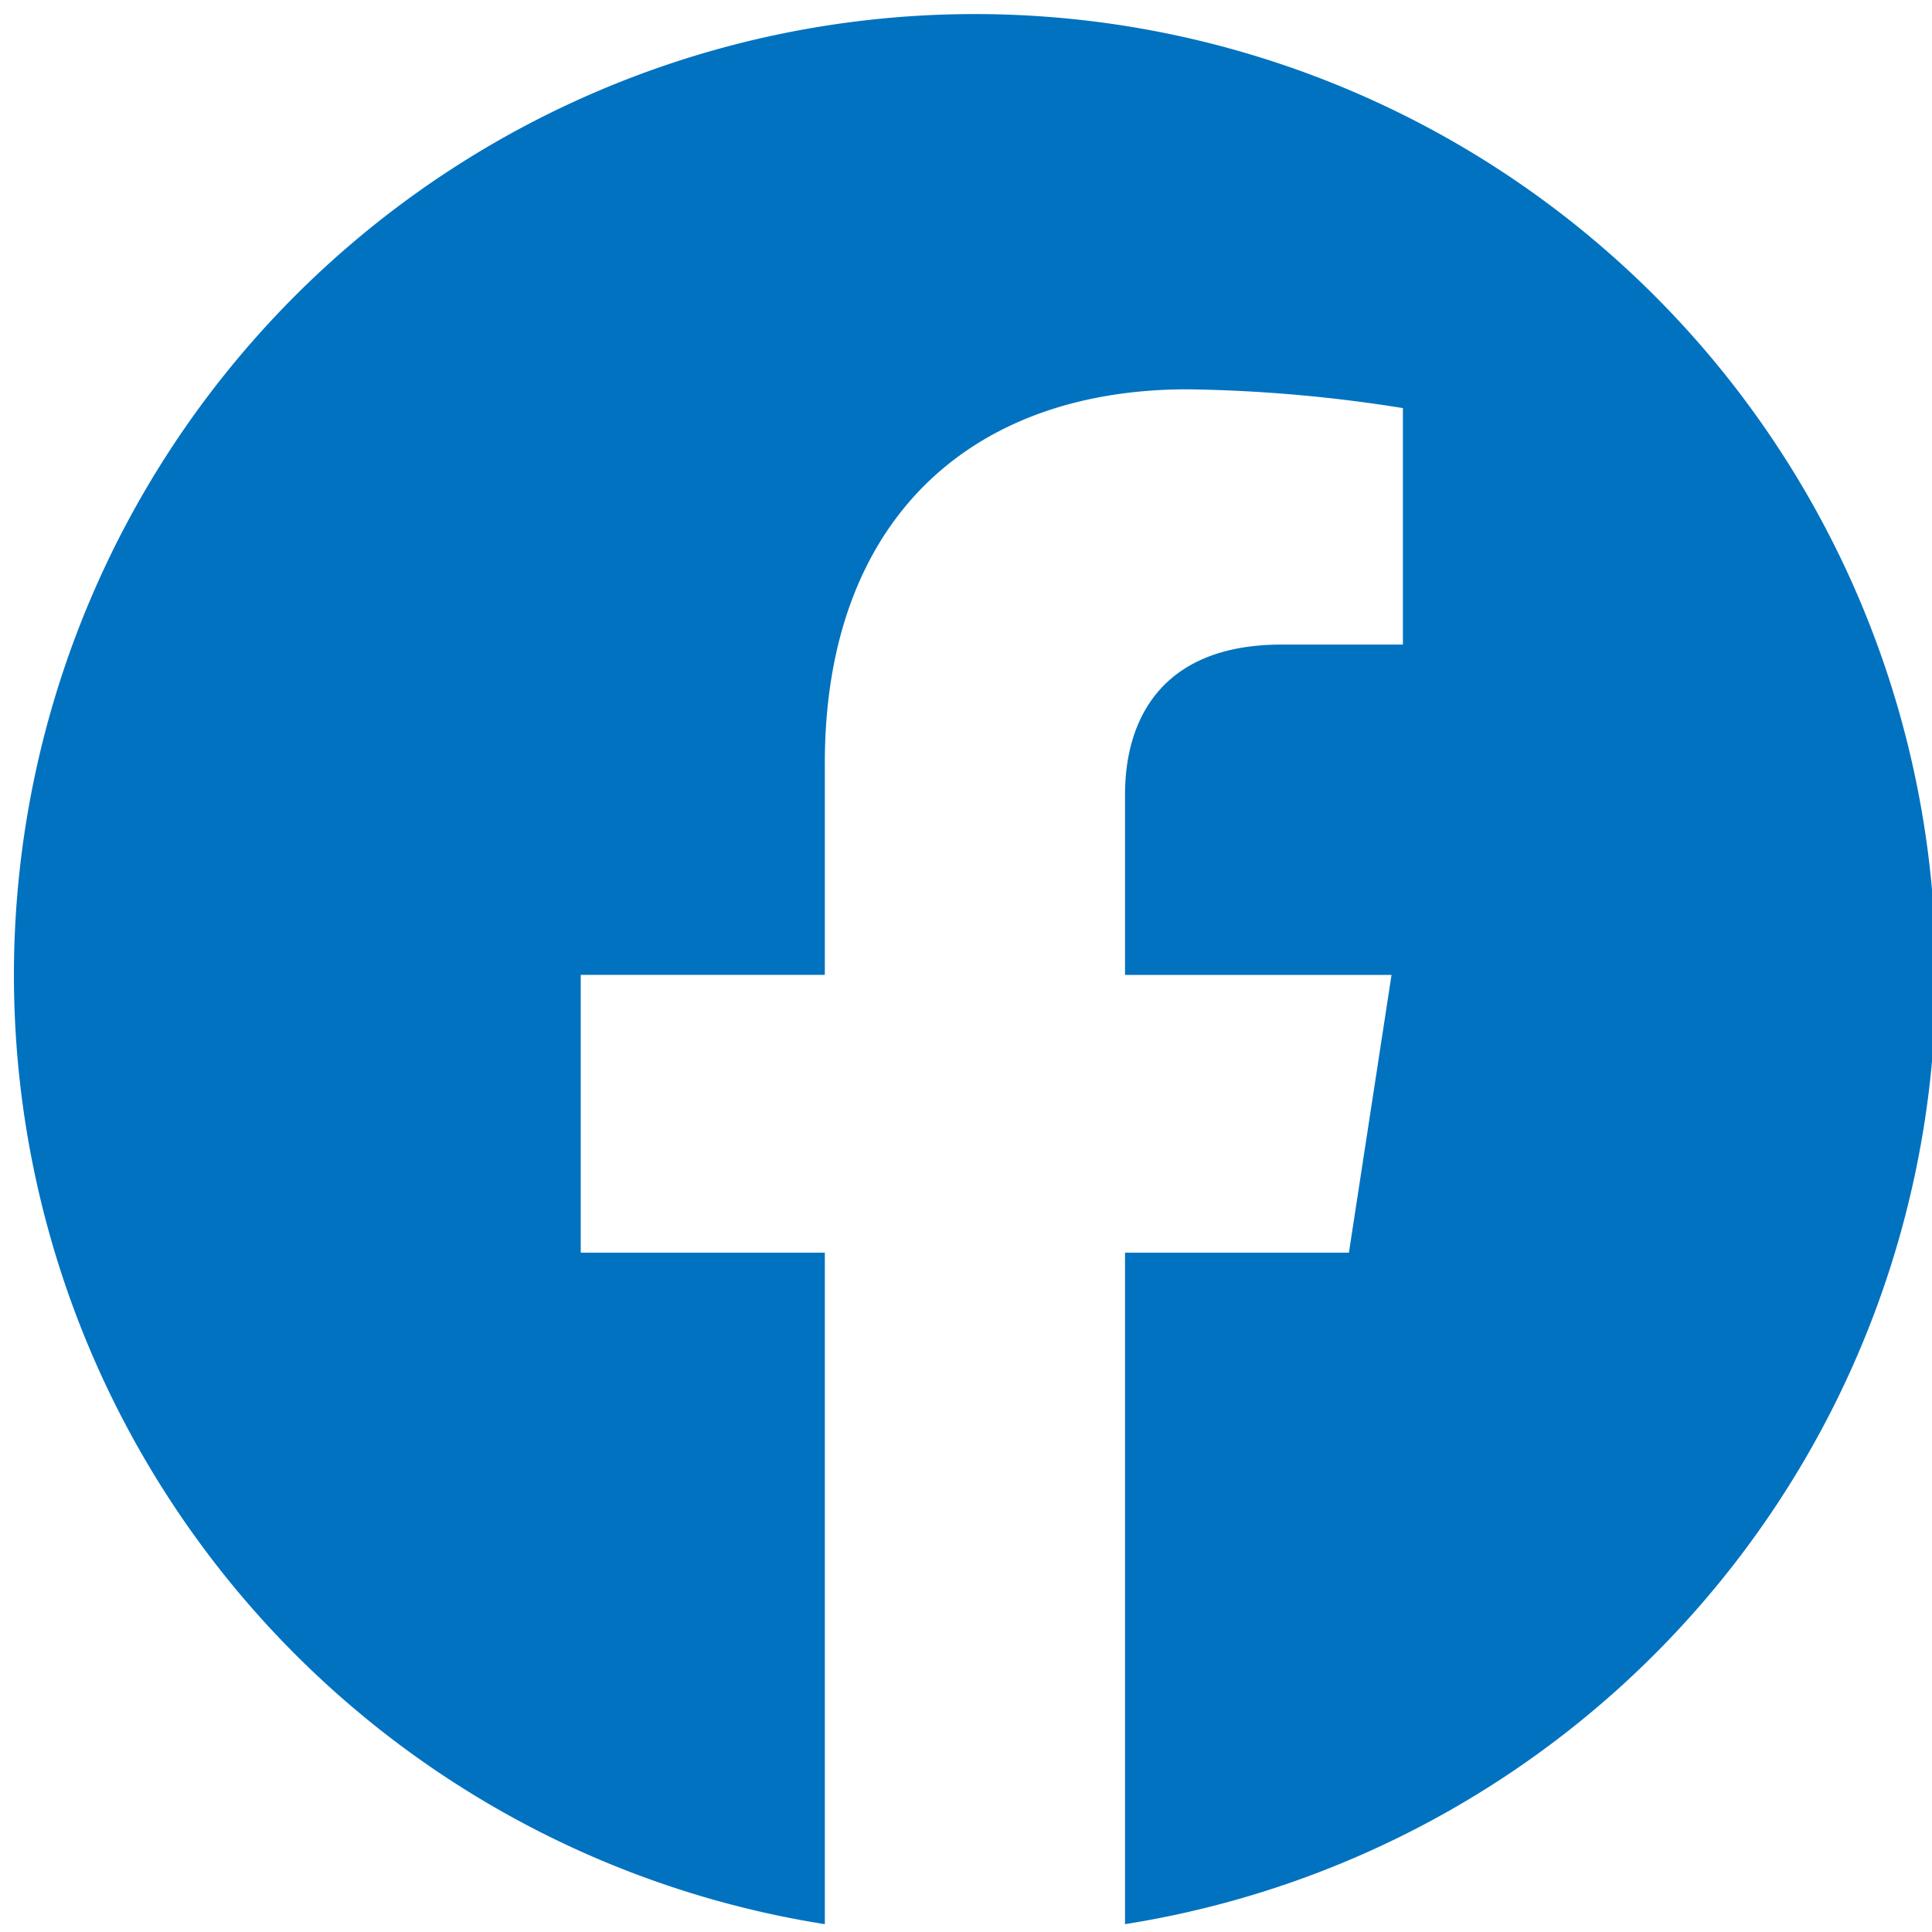 <svg xmlns="http://www.w3.org/2000/svg" xmlns:xlink="http://www.w3.org/1999/xlink" width="71" height="71" viewBox="0 0 71 71"><defs><clipPath id="a"><rect width="71" height="71" fill="#0172c0"/></clipPath></defs><g transform="translate(0.259 0.259)"><g transform="translate(-0.259 -0.259)" clip-path="url(#a)"><path d="M70.628,35.314A35.314,35.314,0,1,0,29.8,70.2V45.522H20.83V35.314H29.8v-7.78c0-8.851,5.272-13.739,13.339-13.739a54.3,54.3,0,0,1,7.905.69v8.691H46.587c-4.387,0-5.755,2.722-5.755,5.515v6.624h9.794L49.06,45.522H40.832V70.2a35.323,35.323,0,0,0,29.8-34.885" transform="translate(0.512 0.512)" fill="#0172c0"/></g></g></svg>